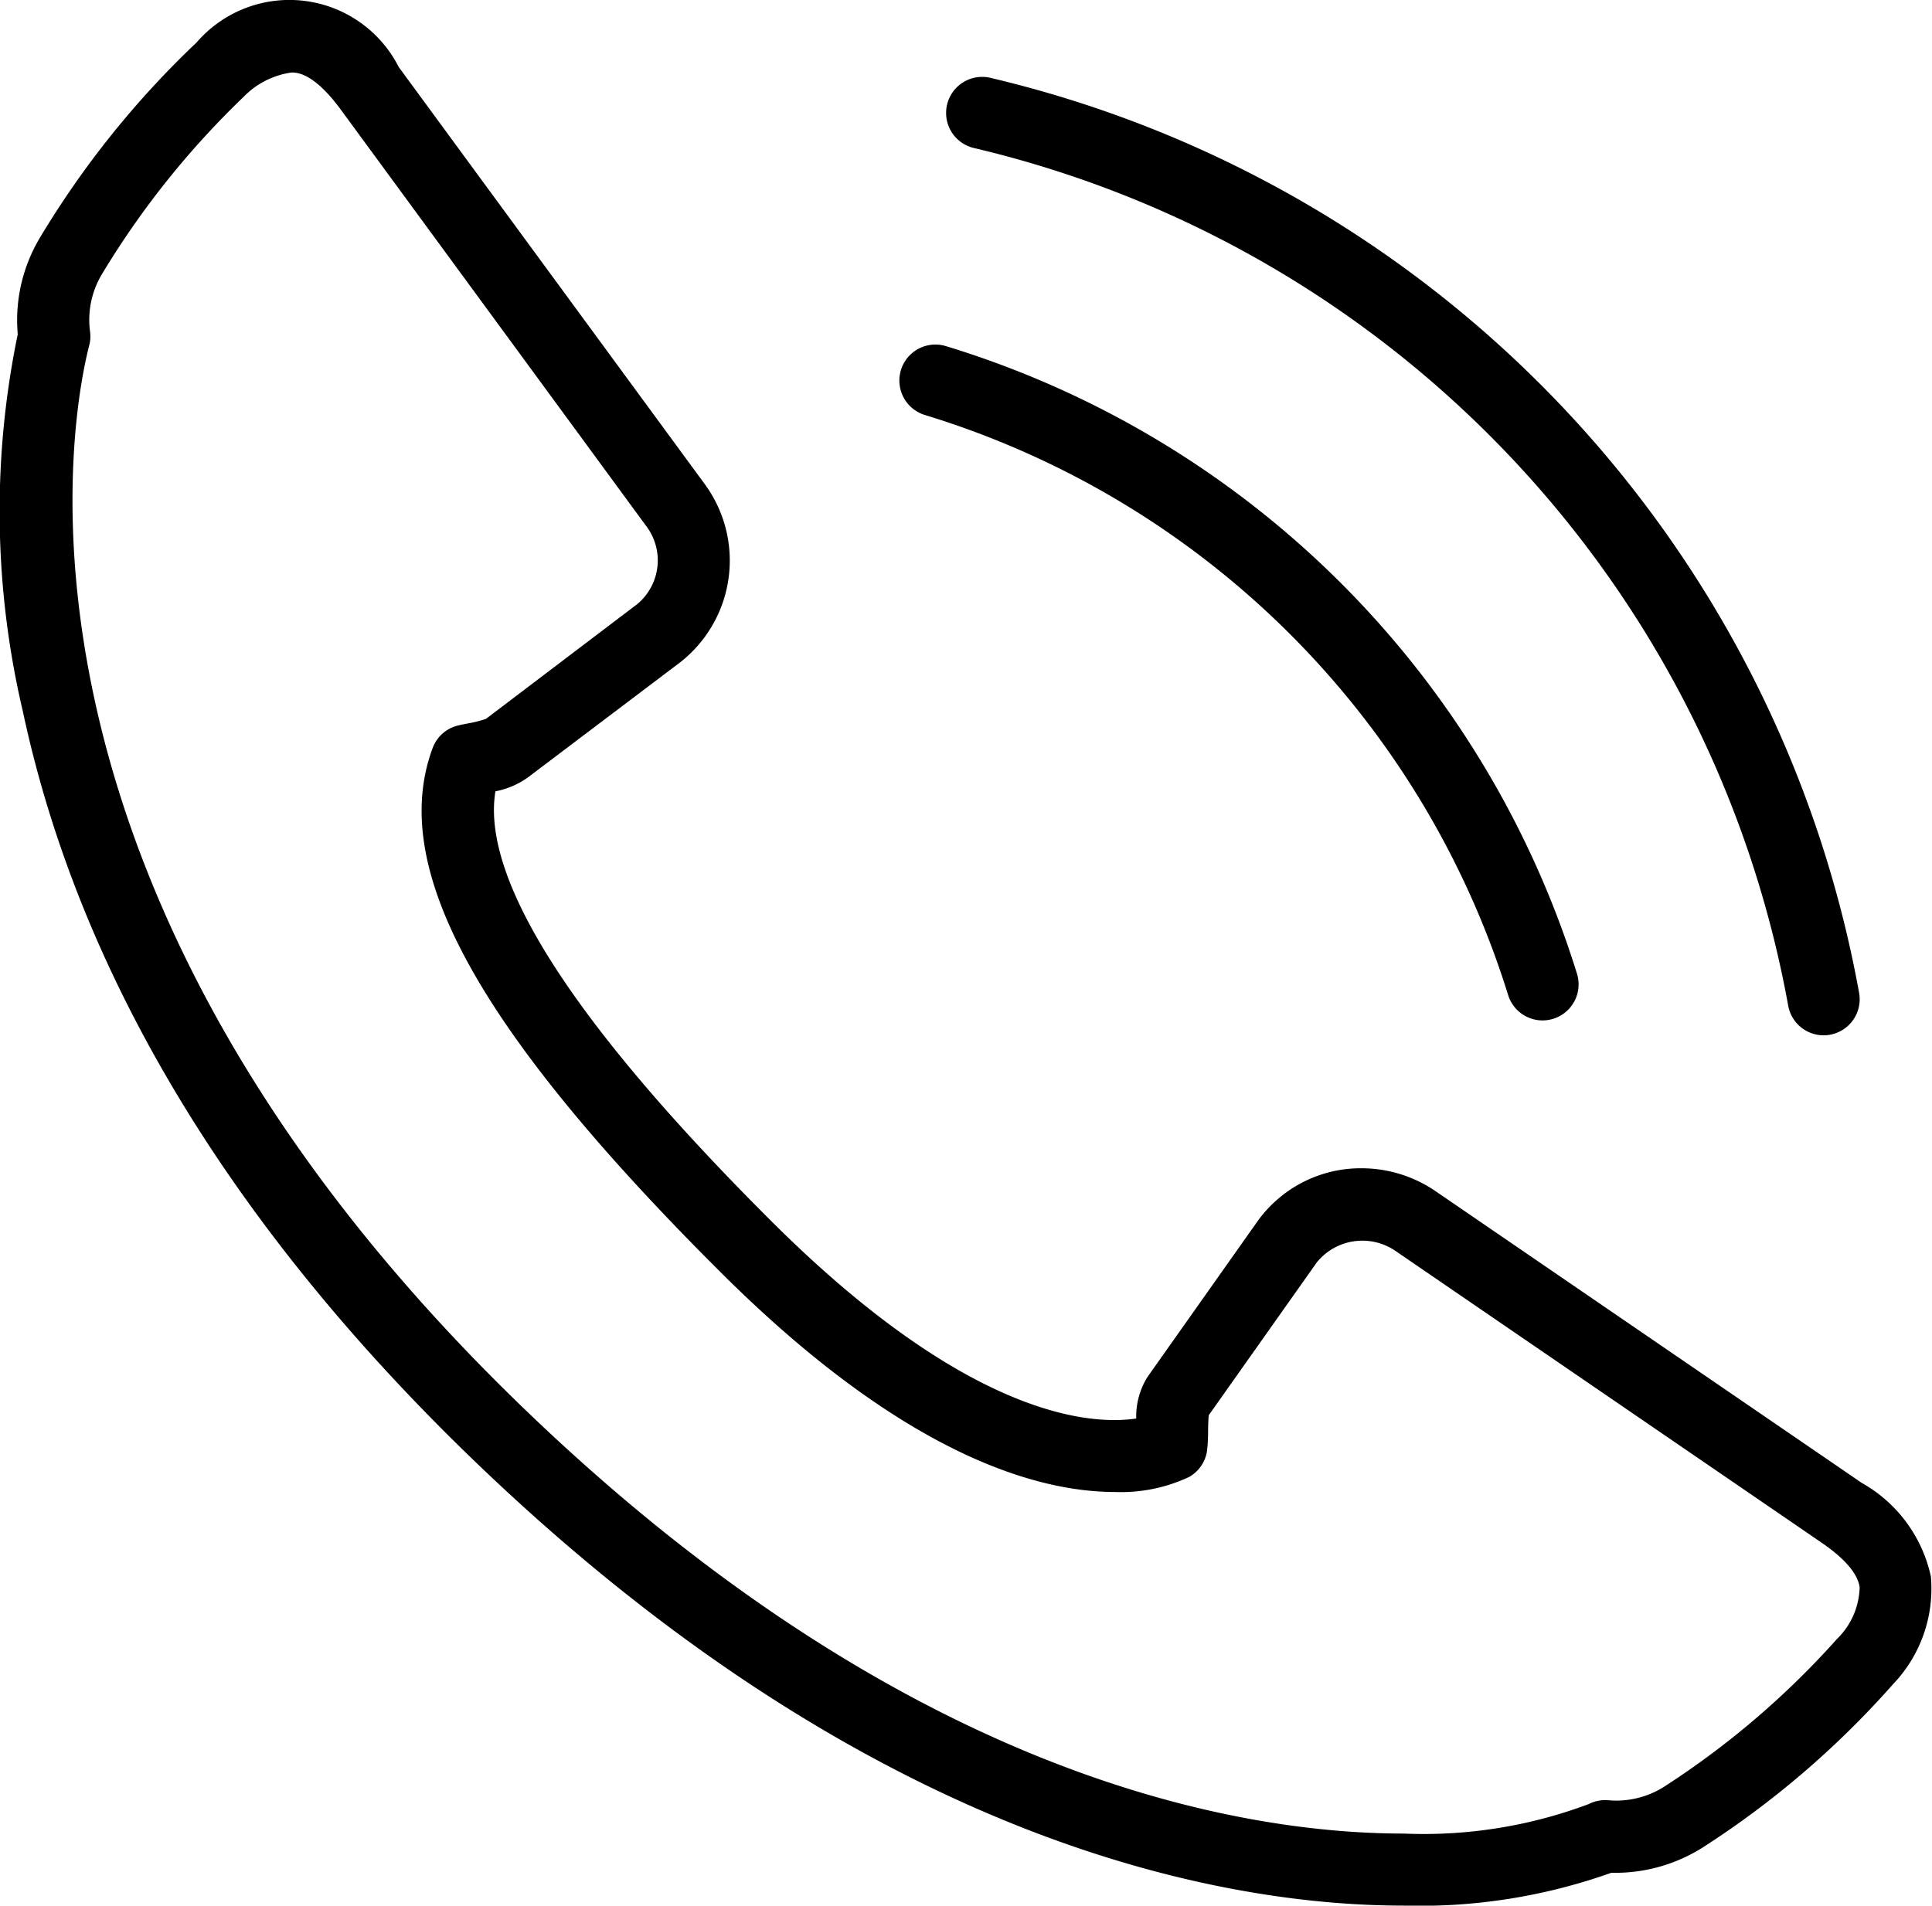 <svg xmlns="http://www.w3.org/2000/svg" width="31.775" height="31.35" viewBox="0 0 31.775 31.35">
  <g id="Group_223" data-name="Group 223" transform="translate(0)">
    <g id="Group_40" data-name="Group 40" transform="translate(0 0)">
      <path id="Path_61" data-name="Path 61" d="M726.216,757.873h0c-2.883,0-8.711-.959-15.348-7.38-3.968-3.842-6.444-7.971-7.36-12.27a14.367,14.367,0,0,1-.083-6.2,2.643,2.643,0,0,1,.36-1.581,15.153,15.153,0,0,1,2.582-3.22,2.016,2.016,0,0,1,3.324.405l5.026,6.852a2.126,2.126,0,0,1-.391,2.936l-2.513,1.9a1.36,1.36,0,0,1-.532.227c-.238,1.448,1.279,3.817,4.516,7.049,3.308,3.308,5.327,3.373,6.023,3.269a1.231,1.231,0,0,1,.185-.683l1.82-2.576a2.09,2.09,0,0,1,1.7-.858,2.157,2.157,0,0,1,1.218.377l7.011,4.8a2.33,2.33,0,0,1,1.136,1.542,2.274,2.274,0,0,1-.622,1.768,14.962,14.962,0,0,1-3.134,2.689,2.693,2.693,0,0,1-1.5.414A9.4,9.4,0,0,1,726.216,757.873Zm-18.29-30.156a1.361,1.361,0,0,0-.786.4,14.164,14.164,0,0,0-2.32,2.9,1.46,1.46,0,0,0-.207.955.588.588,0,0,1-.013.236c-.225.863-1.941,8.686,7.093,17.433,6.336,6.131,11.819,7.046,14.524,7.047h0a7.728,7.728,0,0,0,3.042-.484.6.6,0,0,1,.338-.063,1.472,1.472,0,0,0,.932-.241,13.94,13.94,0,0,0,2.815-2.412,1.228,1.228,0,0,0,.374-.854c-.033-.224-.246-.472-.632-.736l-7.009-4.8a.965.965,0,0,0-1.285.191l-1.779,2.517c-.008.068-.01.191-.011.262a2.9,2.9,0,0,1-.017.323.594.594,0,0,1-.294.43,2.634,2.634,0,0,1-1.216.248c-1.311,0-3.505-.631-6.515-3.64-3.989-3.983-5.442-6.635-4.711-8.6a.591.591,0,0,1,.418-.37c.044-.011.1-.021.157-.033a2.051,2.051,0,0,0,.3-.075l2.486-1.886a.935.935,0,0,0,.146-1.294l-5.022-6.849C708.287,727.717,708.014,727.717,707.926,727.717Z" transform="translate(-703.133 -726.524)"/>
    </g>
    <path id="Path_62" data-name="Path 62" d="M738.673,747.208a.593.593,0,0,1-.566-.417,14.464,14.464,0,0,0-9.593-9.543.592.592,0,1,1,.346-1.133,15.645,15.645,0,0,1,10.379,10.324.593.593,0,0,1-.39.742A.6.6,0,0,1,738.673,747.208Z" transform="translate(-713.303 -730.421)"/>
    <path id="Path_63" data-name="Path 63" d="M743.829,744.427a.593.593,0,0,1-.582-.487,17.748,17.748,0,0,0-13.384-14.108.593.593,0,1,1,.273-1.154,18.934,18.934,0,0,1,14.277,15.05.593.593,0,0,1-.477.689A.6.6,0,0,1,743.829,744.427Z" transform="translate(-713.837 -727.395)"/>
  </g>
</svg>
